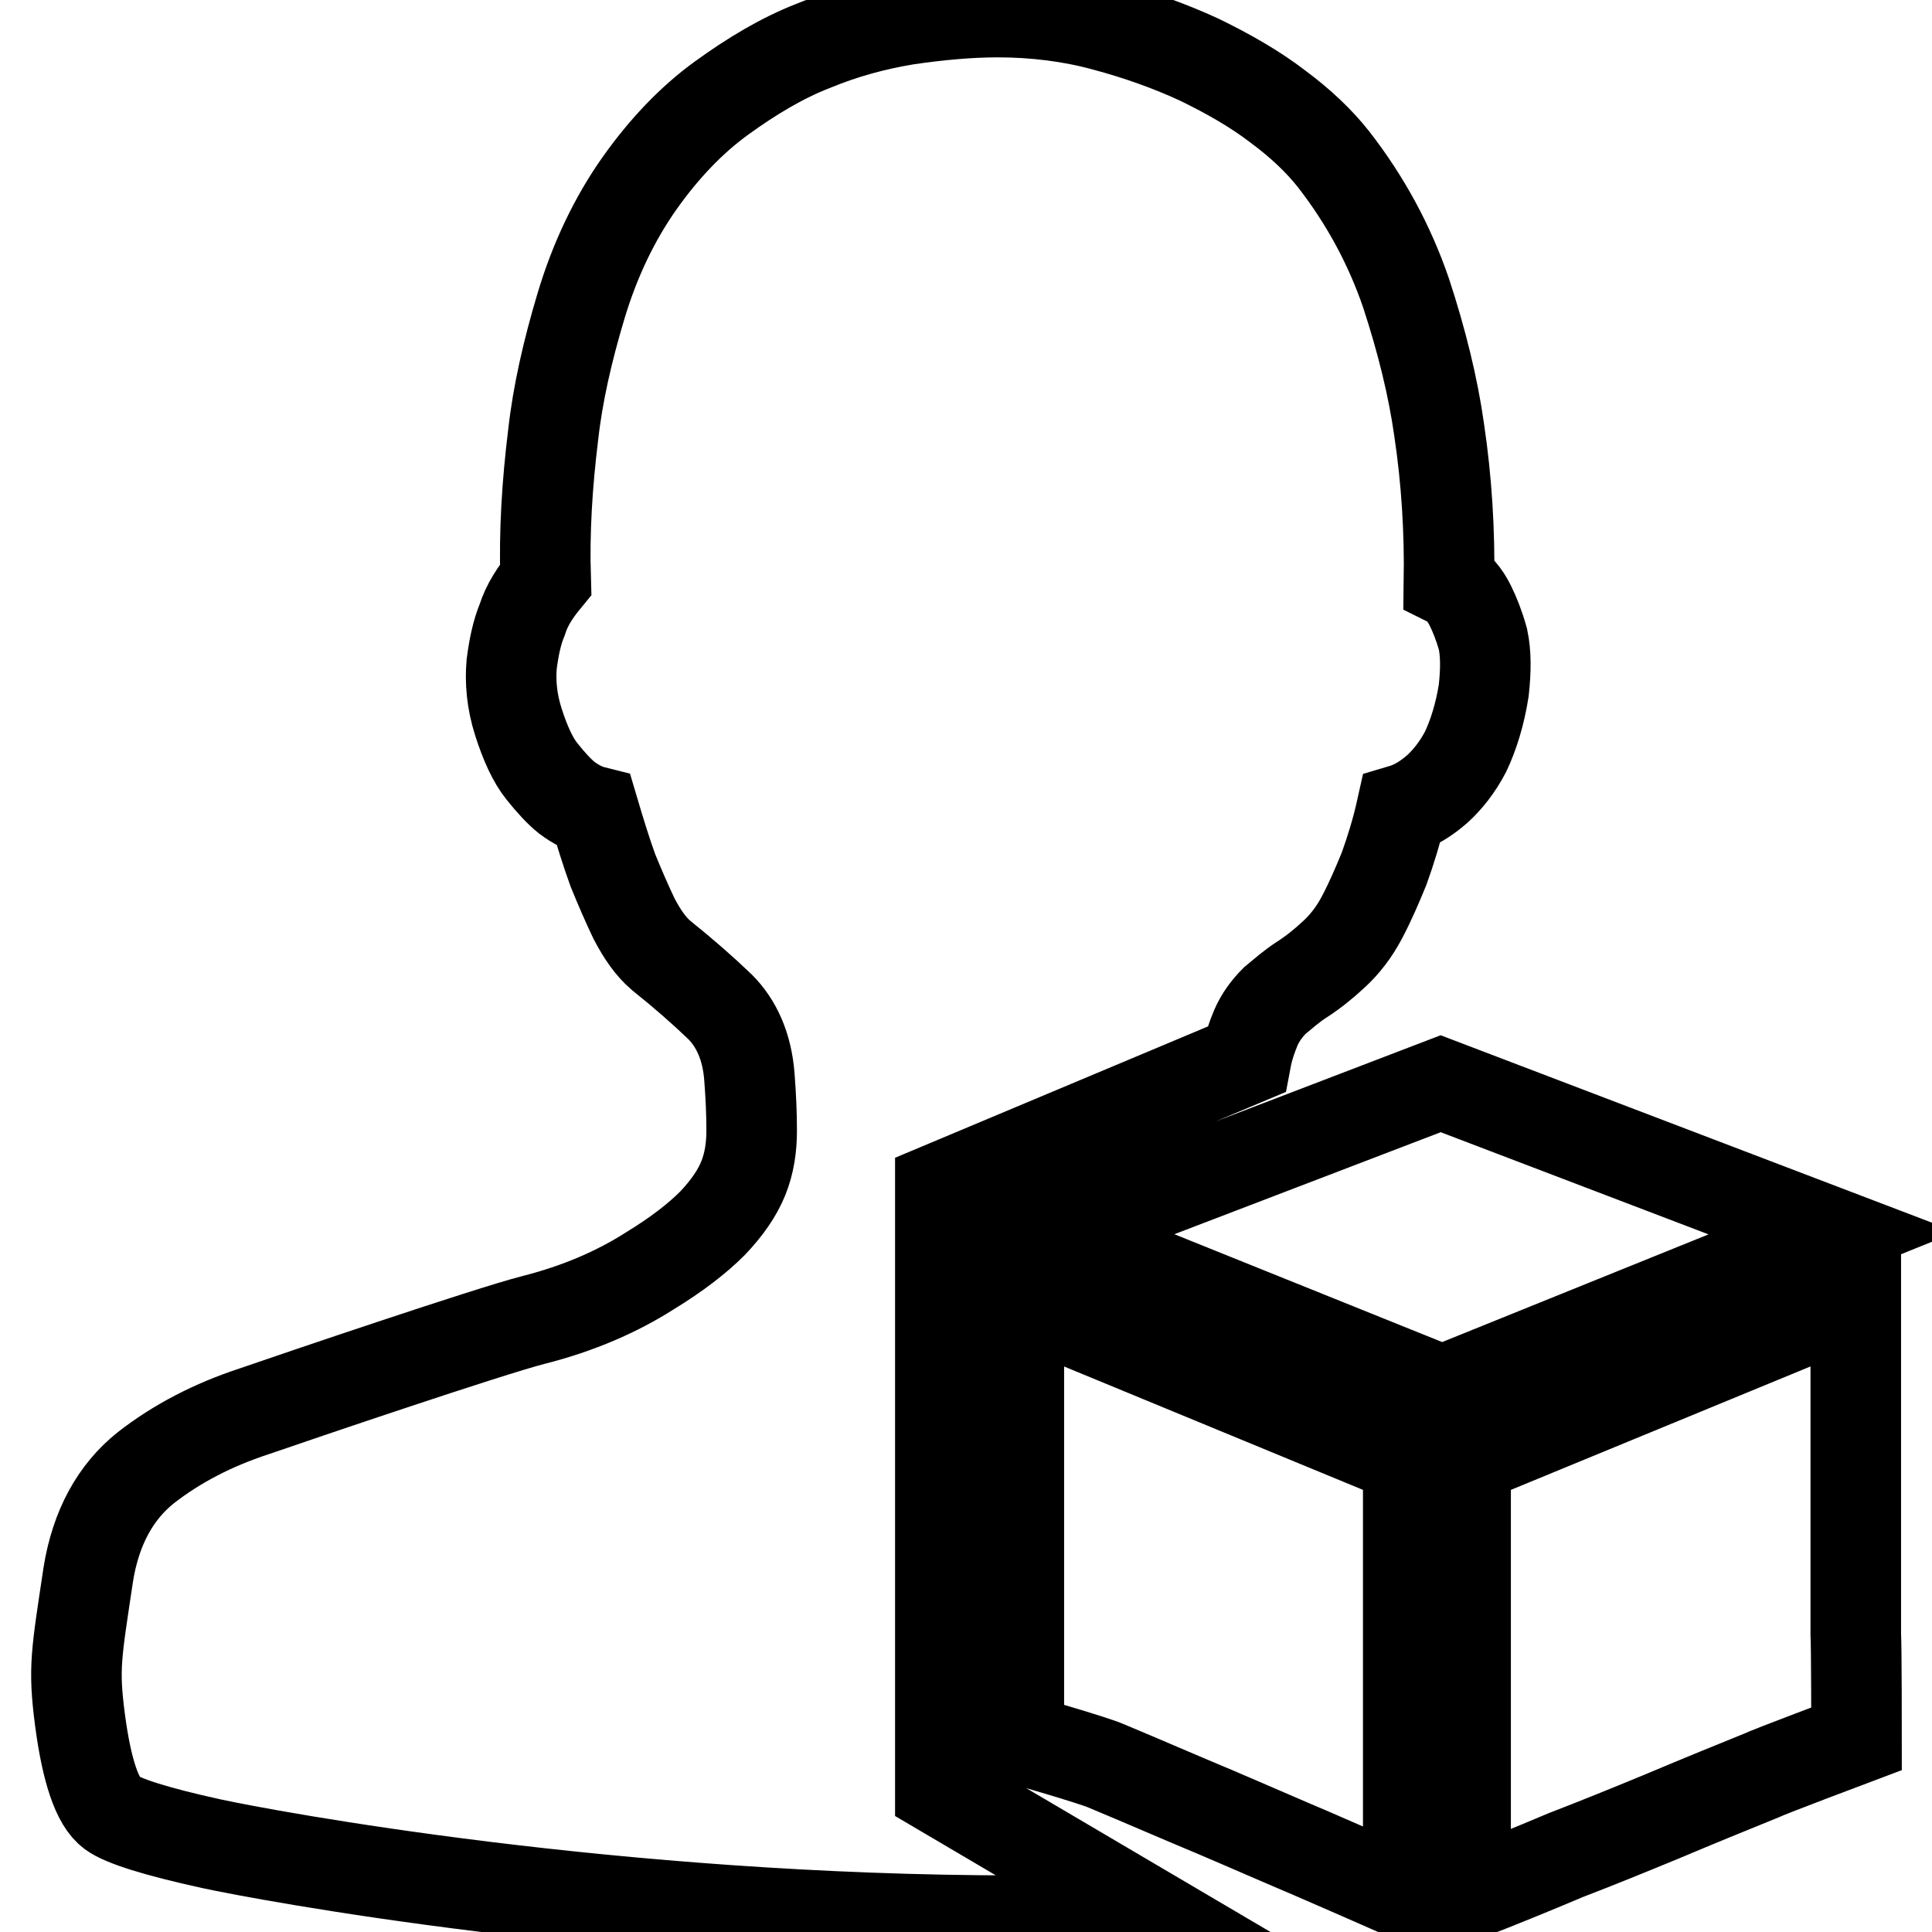 <?xml version="1.0" encoding="utf-8"?>
<!-- Svg Vector Icons : http://www.onlinewebfonts.com/icon -->
<!DOCTYPE svg PUBLIC "-//W3C//DTD SVG 1.1//EN" "http://www.w3.org/Graphics/SVG/1.1/DTD/svg11.dtd">
<svg version="1.1" xmlns="http://www.w3.org/2000/svg" xmlns:xlink="http://www.w3.org/1999/xlink" x="0px" y="0px" viewBox="0 0 256 256" enable-background="new 0 0 256 256" xml:space="preserve">
<g><g><path stroke-width="12" fill-opacity="0" stroke="#000000"  d="M246,230.4c0,0-11.7,4.4-12.7,4.9c-4.2,1.7-8.6,3.5-13.1,5.4c-4.6,1.9-8.8,3.6-12.7,5.1c-4.5,1.9-8.9,3.7-13.3,5.4v-57.8l51.7-21.3v44.4C246,218.3,246,230.4,246,230.4z M139.2,163.4l51.7-19.8l51.9,19.8l-51.7,20.9L139.2,163.4z M194.2,99.6c-1.1,2.1-2.4,3.7-3.7,4.9c-1.6,1.4-3.1,2.3-4.8,2.8c-0.6,2.7-1.4,5.3-2.3,7.8c-0.9,2.2-1.8,4.3-2.9,6.4c-1.1,2.1-2.4,3.7-3.7,4.9c-1.5,1.4-2.9,2.5-4.3,3.4c-1.4,0.9-2.5,1.9-3.6,2.8c-1,1-1.9,2.2-2.5,3.6c-0.5,1.2-1,2.6-1.3,4.2l-40.5,17v79.8l28.7,16.9c-6,0.3-12.1,0.4-18.5,0.4c-53.4,0-99.4-8.6-106.8-10.2c-7.3-1.6-11.7-3-13.2-4.1c-1.9-1.4-3.3-5.5-4.2-12.3c-0.9-6.9-0.5-8.6,1.1-19.3c1-6.2,3.6-10.9,7.6-14.1c4.1-3.2,8.9-5.7,14.4-7.5c5.5-1.9,31.1-10.6,37-12.1c5.9-1.5,11-3.7,15.4-6.5c3.6-2.2,6.3-4.3,8.3-6.3c1.9-2,3.3-4,4.1-6c0.8-2,1.1-4.1,1.1-6.3c0-2.2-0.1-4.5-0.3-7.1c-0.3-4-1.7-7.1-3.9-9.3c-2.3-2.2-4.8-4.4-7.8-6.8c-1.4-1.2-2.5-2.8-3.6-4.9c-1-2.1-1.9-4.2-2.8-6.4c-0.9-2.5-1.7-5.1-2.5-7.8c-1.2-0.3-2.4-0.9-3.6-1.8c-1-0.8-2.1-2-3.3-3.5c-1.2-1.5-2.2-3.7-3.1-6.5c-0.9-2.8-1.1-5.4-0.9-7.7c0.3-2.3,0.7-4.2,1.4-5.9c0.6-1.9,1.7-3.6,3.1-5.3c-0.2-6.4,0.2-12.7,1-19.2c0.6-5.4,1.9-11.1,3.7-17.1c1.8-6,4.4-11.5,7.8-16.3c3.2-4.5,6.8-8.3,10.8-11.2c4-2.9,8-5.3,12.1-6.9c4.1-1.7,8.2-2.8,12.4-3.5c4.1-0.6,8.2-1,12.1-1c4.9,0,9.7,0.6,14.1,1.8c4.5,1.2,8.7,2.7,12.6,4.5c3.9,1.9,7.4,3.9,10.4,6.2c3.1,2.3,5.5,4.6,7.4,7c4.2,5.4,7.4,11.3,9.6,17.7c2.1,6.4,3.6,12.5,4.4,18.2c1,6.7,1.4,13.4,1.3,20.1c1.2,0.6,2.1,1.7,2.8,3.1c0.6,1.2,1.2,2.7,1.7,4.5c0.4,1.9,0.4,4.1,0.1,6.8C196.1,94.7,195.2,97.5,194.2,99.6z M135,230.4c0,0,0-12.3,0-13.7v-44.6l0,0l51.6,21.3v57.8c-4.1-1.8-8.4-3.7-12.8-5.6c-3.8-1.6-8.1-3.5-12.8-5.5c-4.8-2-9.6-4.1-14.4-6.1C145.1,233.3,135,230.4,135,230.4z"/></g></g>
</svg>